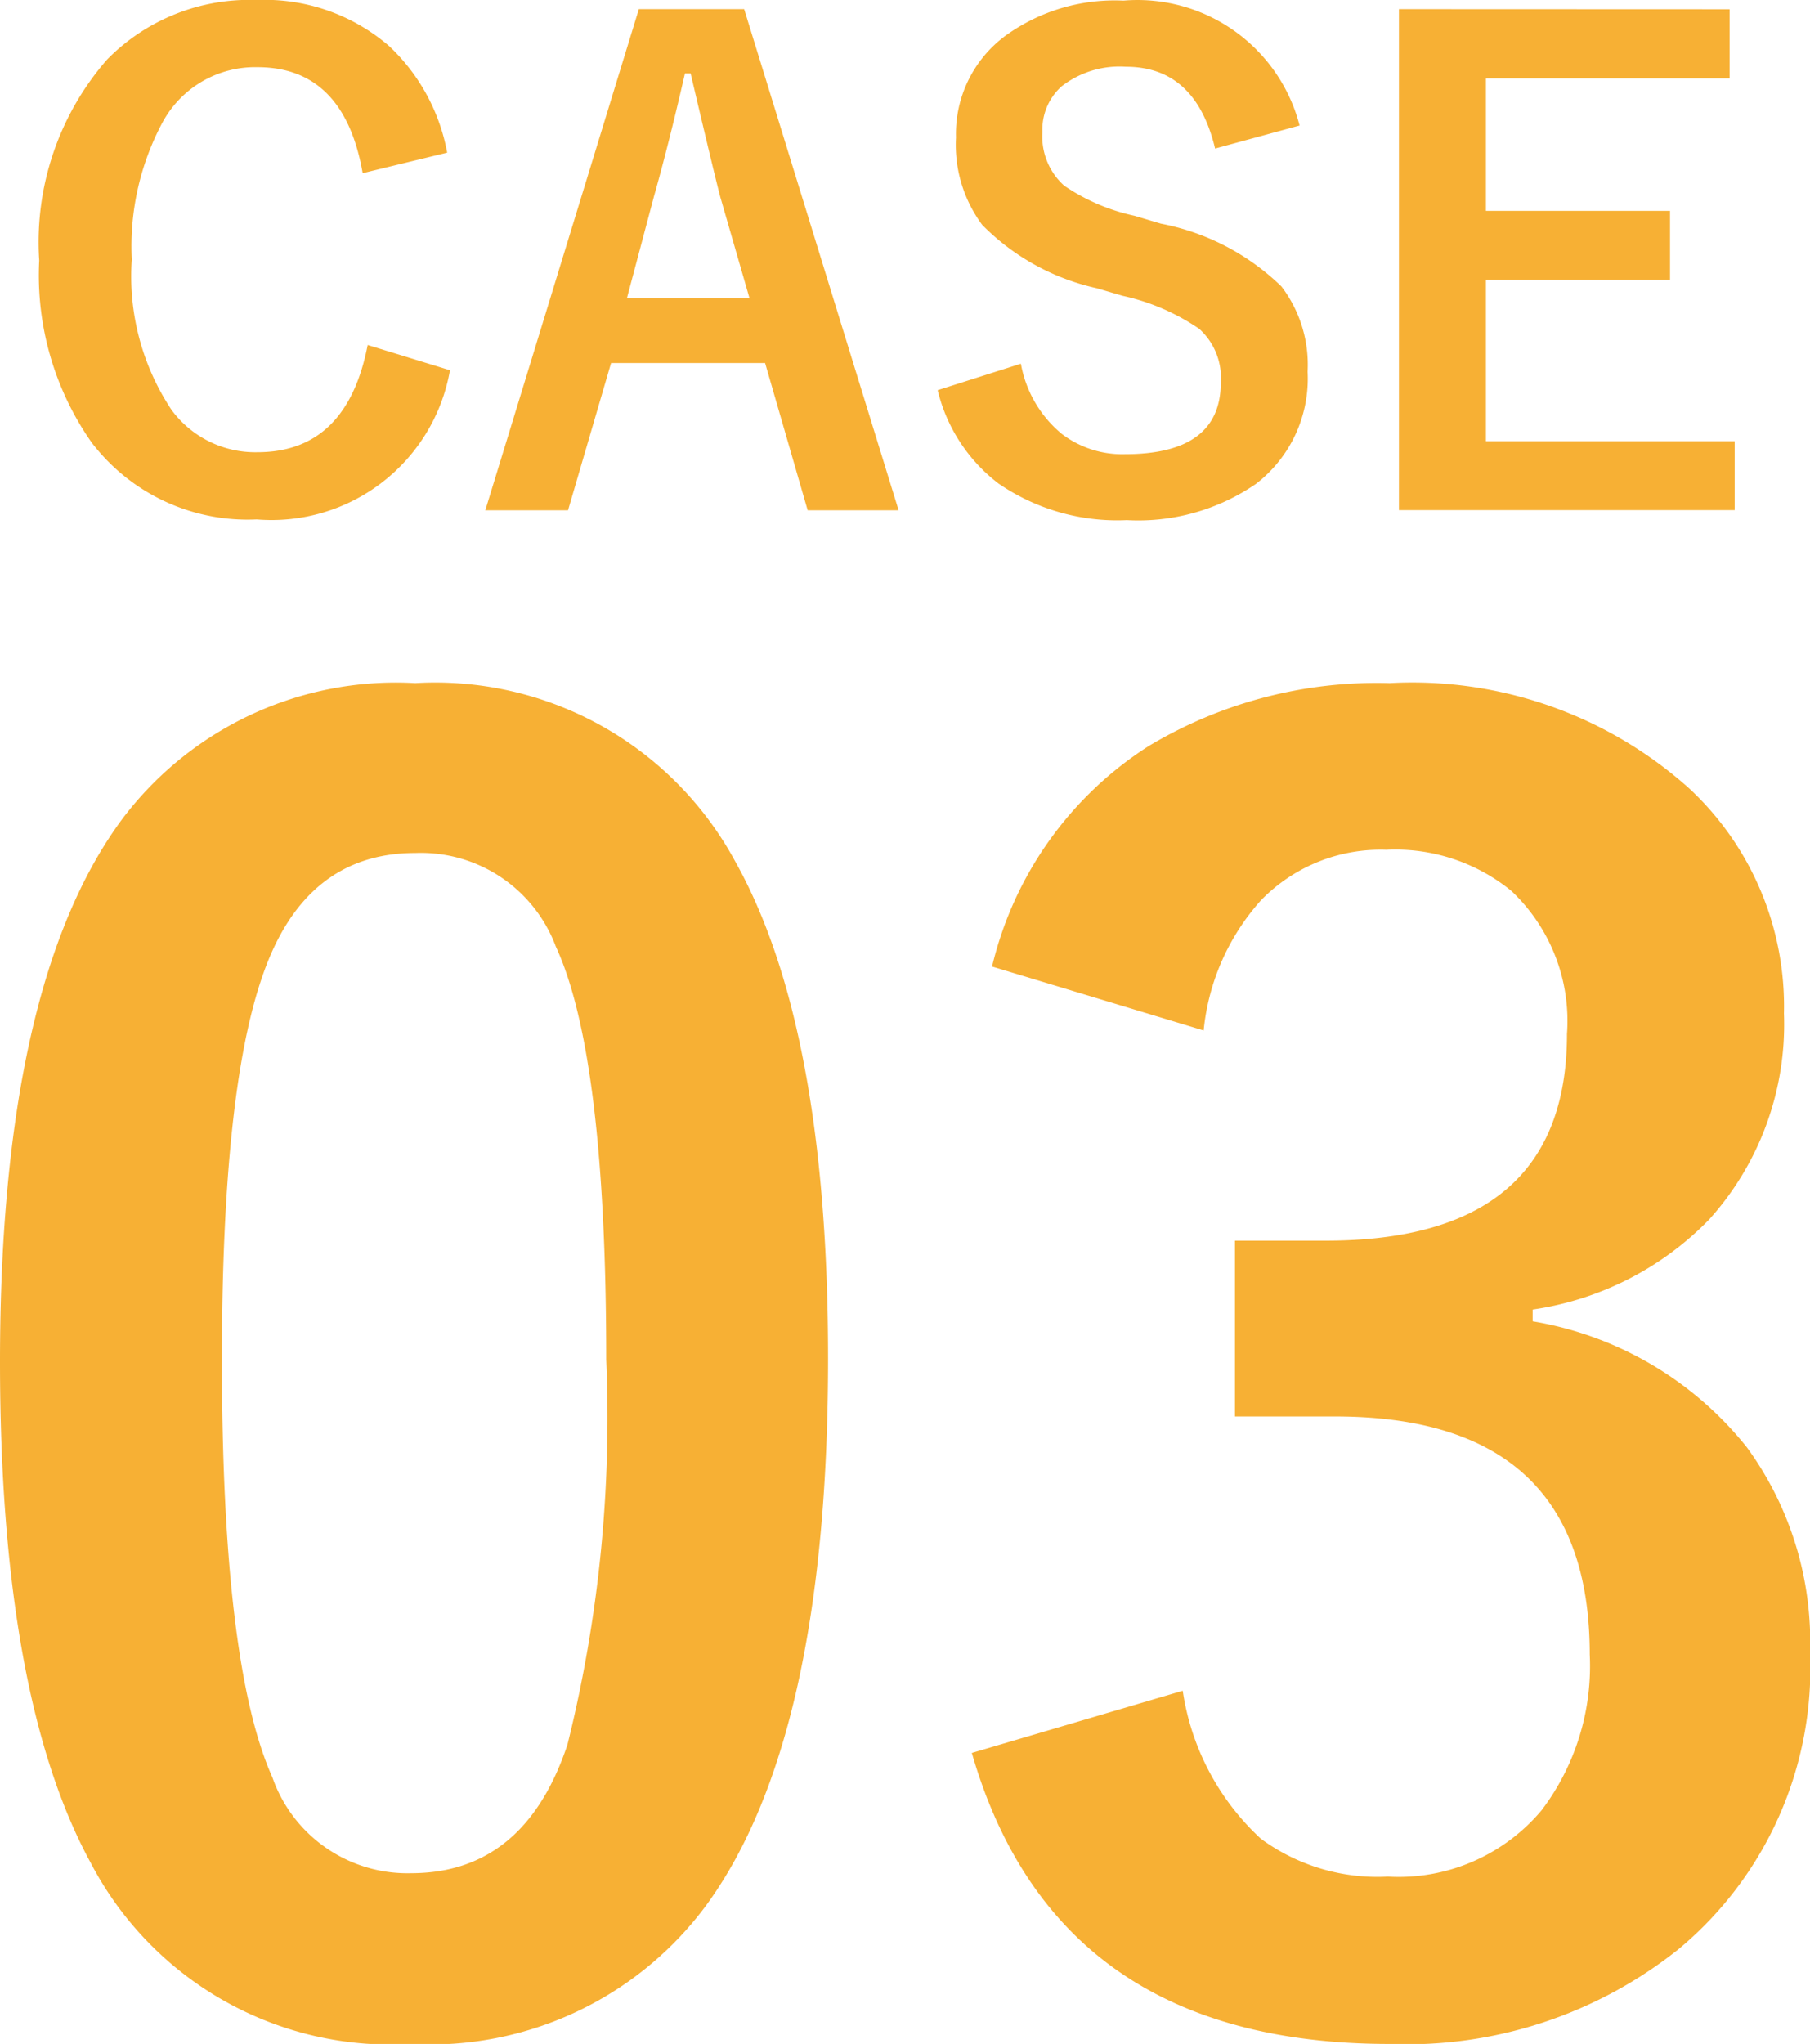 <svg xmlns="http://www.w3.org/2000/svg" width="42.051" height="47.466" viewBox="0 0 42.051 47.466">
  <g id="グループ_217" data-name="グループ 217" transform="translate(-166.836 -1682.179)">
    <path id="パス_457" data-name="パス 457" d="M11.484-30.957a7.922,7.922,0,0,1,7.422,4.121q2.168,3.848,2.168,11.563,0,8.828-2.832,12.7A7.975,7.975,0,0,1,11.387.645a7.858,7.858,0,0,1-7.441-4.2Q1.836-7.422,1.836-15.2q0-8.789,2.852-12.617A7.956,7.956,0,0,1,11.484-30.957Zm0,3.945q-2.578,0-3.555,2.871-.937,2.7-.937,8.887,0,7.09,1.172,9.707A3.322,3.322,0,0,0,11.387-3.32q2.637,0,3.633-2.988a31.454,31.454,0,0,0,.9-8.945q0-7.051-1.172-9.59A3.347,3.347,0,0,0,11.484-27.012Zm13.4,2.637a8.378,8.378,0,0,1,3.633-5.117,10.3,10.3,0,0,1,5.605-1.465A9.637,9.637,0,0,1,41.094-28.5a6.916,6.916,0,0,1,2.188,5.215A6.761,6.761,0,0,1,41.543-18.5a7.138,7.138,0,0,1-4.1,2.09v.273a8.065,8.065,0,0,1,4.98,2.93,7.663,7.663,0,0,1,1.465,4.766A8.481,8.481,0,0,1,40.84-1.562,10.112,10.112,0,0,1,34.121.645q-7.754,0-9.707-6.758l4.9-1.445a5.836,5.836,0,0,0,1.816,3.438,4.575,4.575,0,0,0,2.949.879,4.335,4.335,0,0,0,3.574-1.543A5.546,5.546,0,0,0,38.77-8.4q0-5.527-5.918-5.527H30.527v-4.082h2.109q5.605,0,5.605-4.8a4.149,4.149,0,0,0-1.289-3.32,4.261,4.261,0,0,0-2.91-.957,3.87,3.87,0,0,0-2.91,1.172A5.3,5.3,0,0,0,29.8-22.891Z" transform="translate(165 1729)" fill="#f7b034"/>
    <path id="パス_456" data-name="パス 456" d="M10.225-8.276,8.262-7.8q-.432-2.461-2.446-2.461a2.446,2.446,0,0,0-2.2,1.274,6.091,6.091,0,0,0-.718,3.193A5.6,5.6,0,0,0,3.823-2.3a2.416,2.416,0,0,0,1.992.981q2.08,0,2.563-2.49l1.912.586A4.209,4.209,0,0,1,5.8.242,4.557,4.557,0,0,1,1.97-1.538,6.761,6.761,0,0,1,.747-5.771a6.446,6.446,0,0,1,1.582-4.673A4.63,4.63,0,0,1,5.8-11.821a4.42,4.42,0,0,1,3.076,1.069A4.518,4.518,0,0,1,10.225-8.276Zm6.9-3.333L20.713.029H18.6l-.989-3.42H14.033l-1,3.42H11.111l3.567-11.638Zm.125,6.716-.681-2.358q-.132-.5-.688-2.864h-.132q-.374,1.633-.718,2.849L14.4-4.893ZM30.029-8.906l-1.963.535q-.454-1.9-2.073-1.9a2.193,2.193,0,0,0-1.5.461,1.349,1.349,0,0,0-.439,1.055,1.535,1.535,0,0,0,.505,1.245,4.62,4.62,0,0,0,1.633.7l.615.183a5.508,5.508,0,0,1,2.8,1.458,3,3,0,0,1,.608,1.978,3.084,3.084,0,0,1-1.2,2.607,4.822,4.822,0,0,1-3,.842,4.87,4.87,0,0,1-2.981-.85,3.87,3.87,0,0,1-1.414-2.168l1.934-.615a2.737,2.737,0,0,0,.945,1.626,2.315,2.315,0,0,0,1.472.476q2.227,0,2.227-1.663A1.531,1.531,0,0,0,27.7-4.182a5.05,5.05,0,0,0-1.78-.769l-.6-.176A5.363,5.363,0,0,1,22.654-6.6a3.122,3.122,0,0,1-.608-2.029,2.835,2.835,0,0,1,1.143-2.358,4.327,4.327,0,0,1,2.747-.82A3.891,3.891,0,0,1,30.029-8.906Zm9.99-2.7V-10H34.358v3.076h4.277v1.6H34.358v3.75h5.779v1.6h-7.8V-11.609Z" transform="translate(167 1694)" fill="#f7b034"/>
  </g>
</svg>

